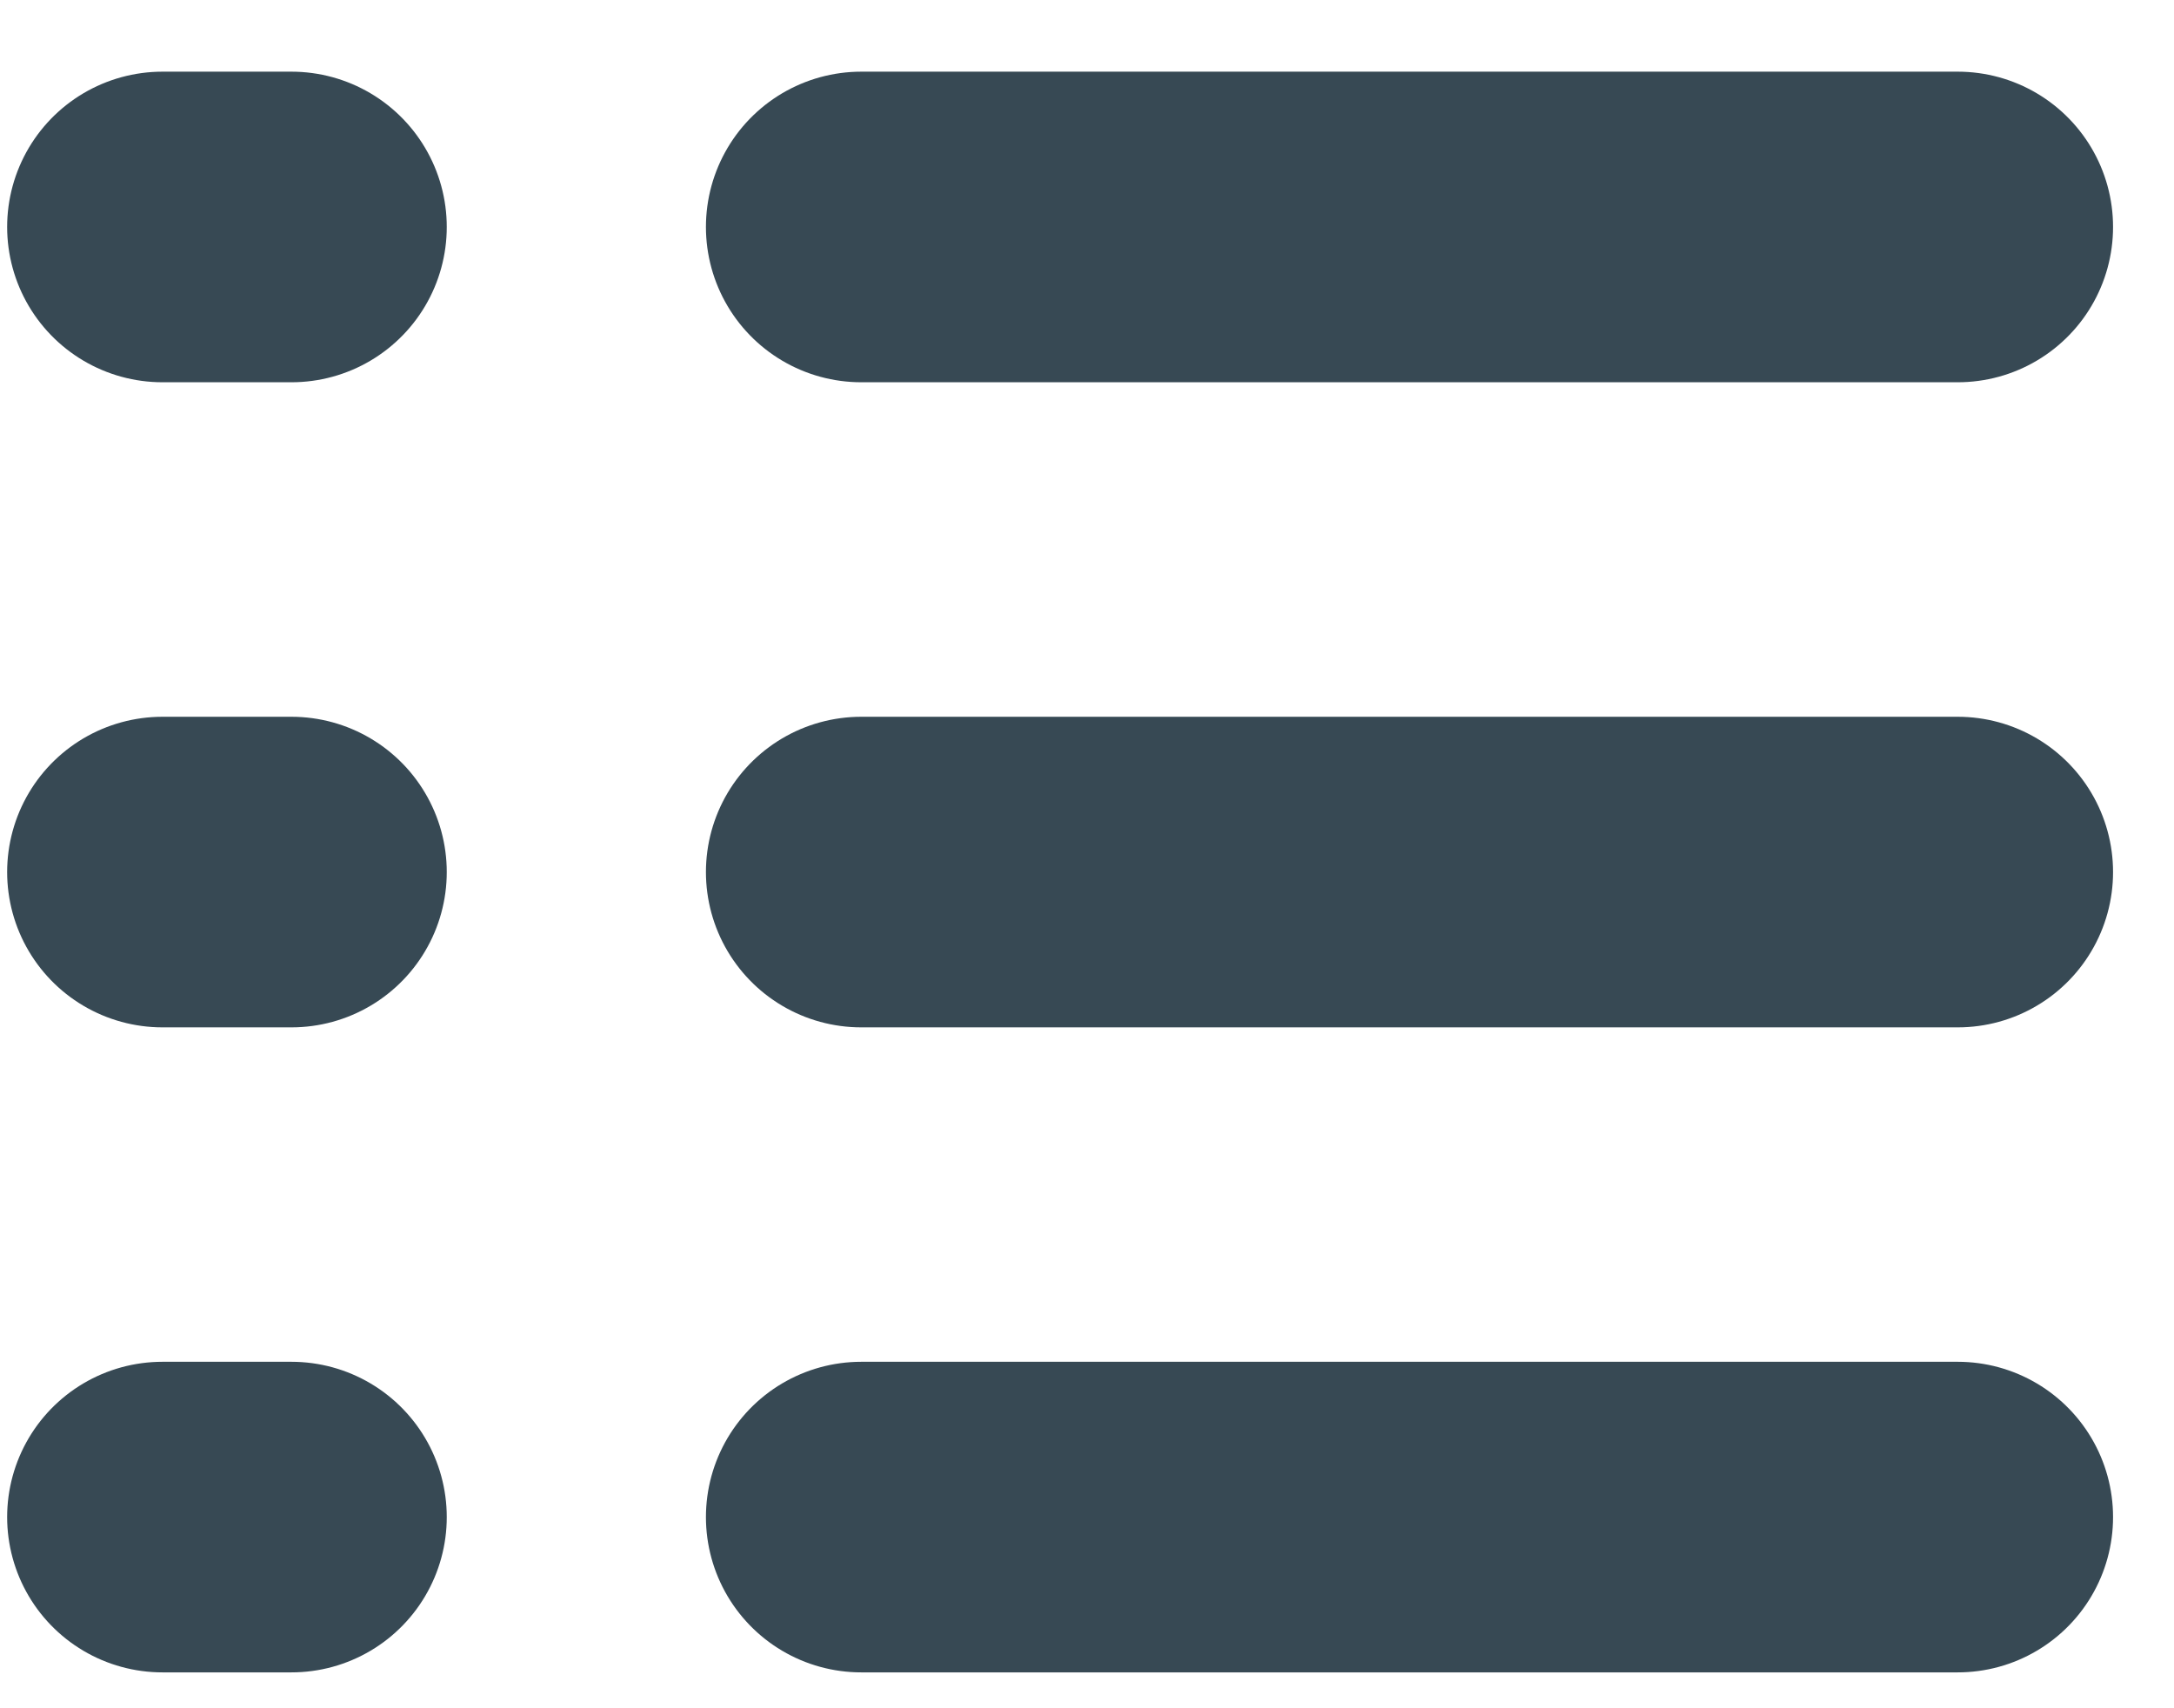 <?xml version="1.0" encoding="UTF-8"?>
<svg width="28px" height="22px" viewBox="0 0 28 22" version="1.1" xmlns="http://www.w3.org/2000/svg" xmlns:xlink="http://www.w3.org/1999/xlink">
    <!-- Generator: Sketch 54.1 (76490) - https://sketchapp.com -->
    <title>hamburger</title>
    <desc>Created with Sketch.</desc>
    <g id="Symbols" stroke="none" stroke-width="1" fill="none" fill-rule="evenodd" stroke-linecap="round">
        <g id="Navbar" transform="translate(-1228, -38)" stroke="#374954" stroke-width="4">
            <g id="hamburger">
                <g transform="translate(1230, 40)">
                    <g id="Group-2" transform="translate(0, -0)">
                        <path d="M9.092,0.923 L23.215,0.923" id="Line"></path>
                        <path d="M0.092,0.923 L1.754,0.923" id="Line"></path>
                    </g>
                    <g id="Group-2" transform="translate(0, 8.308)">
                        <path d="M9.092,0.923 L23.215,0.923" id="Line"></path>
                        <path d="M0.092,0.923 L1.754,0.923" id="Line"></path>
                    </g>
                    <g id="Group-2" transform="translate(0, 16.615)">
                        <path d="M9.092,0.923 L23.215,0.923" id="Line"></path>
                        <path d="M0.092,0.923 L1.754,0.923" id="Line"></path>
                    </g>
                </g>
            </g>
        </g>
    </g>
</svg>
